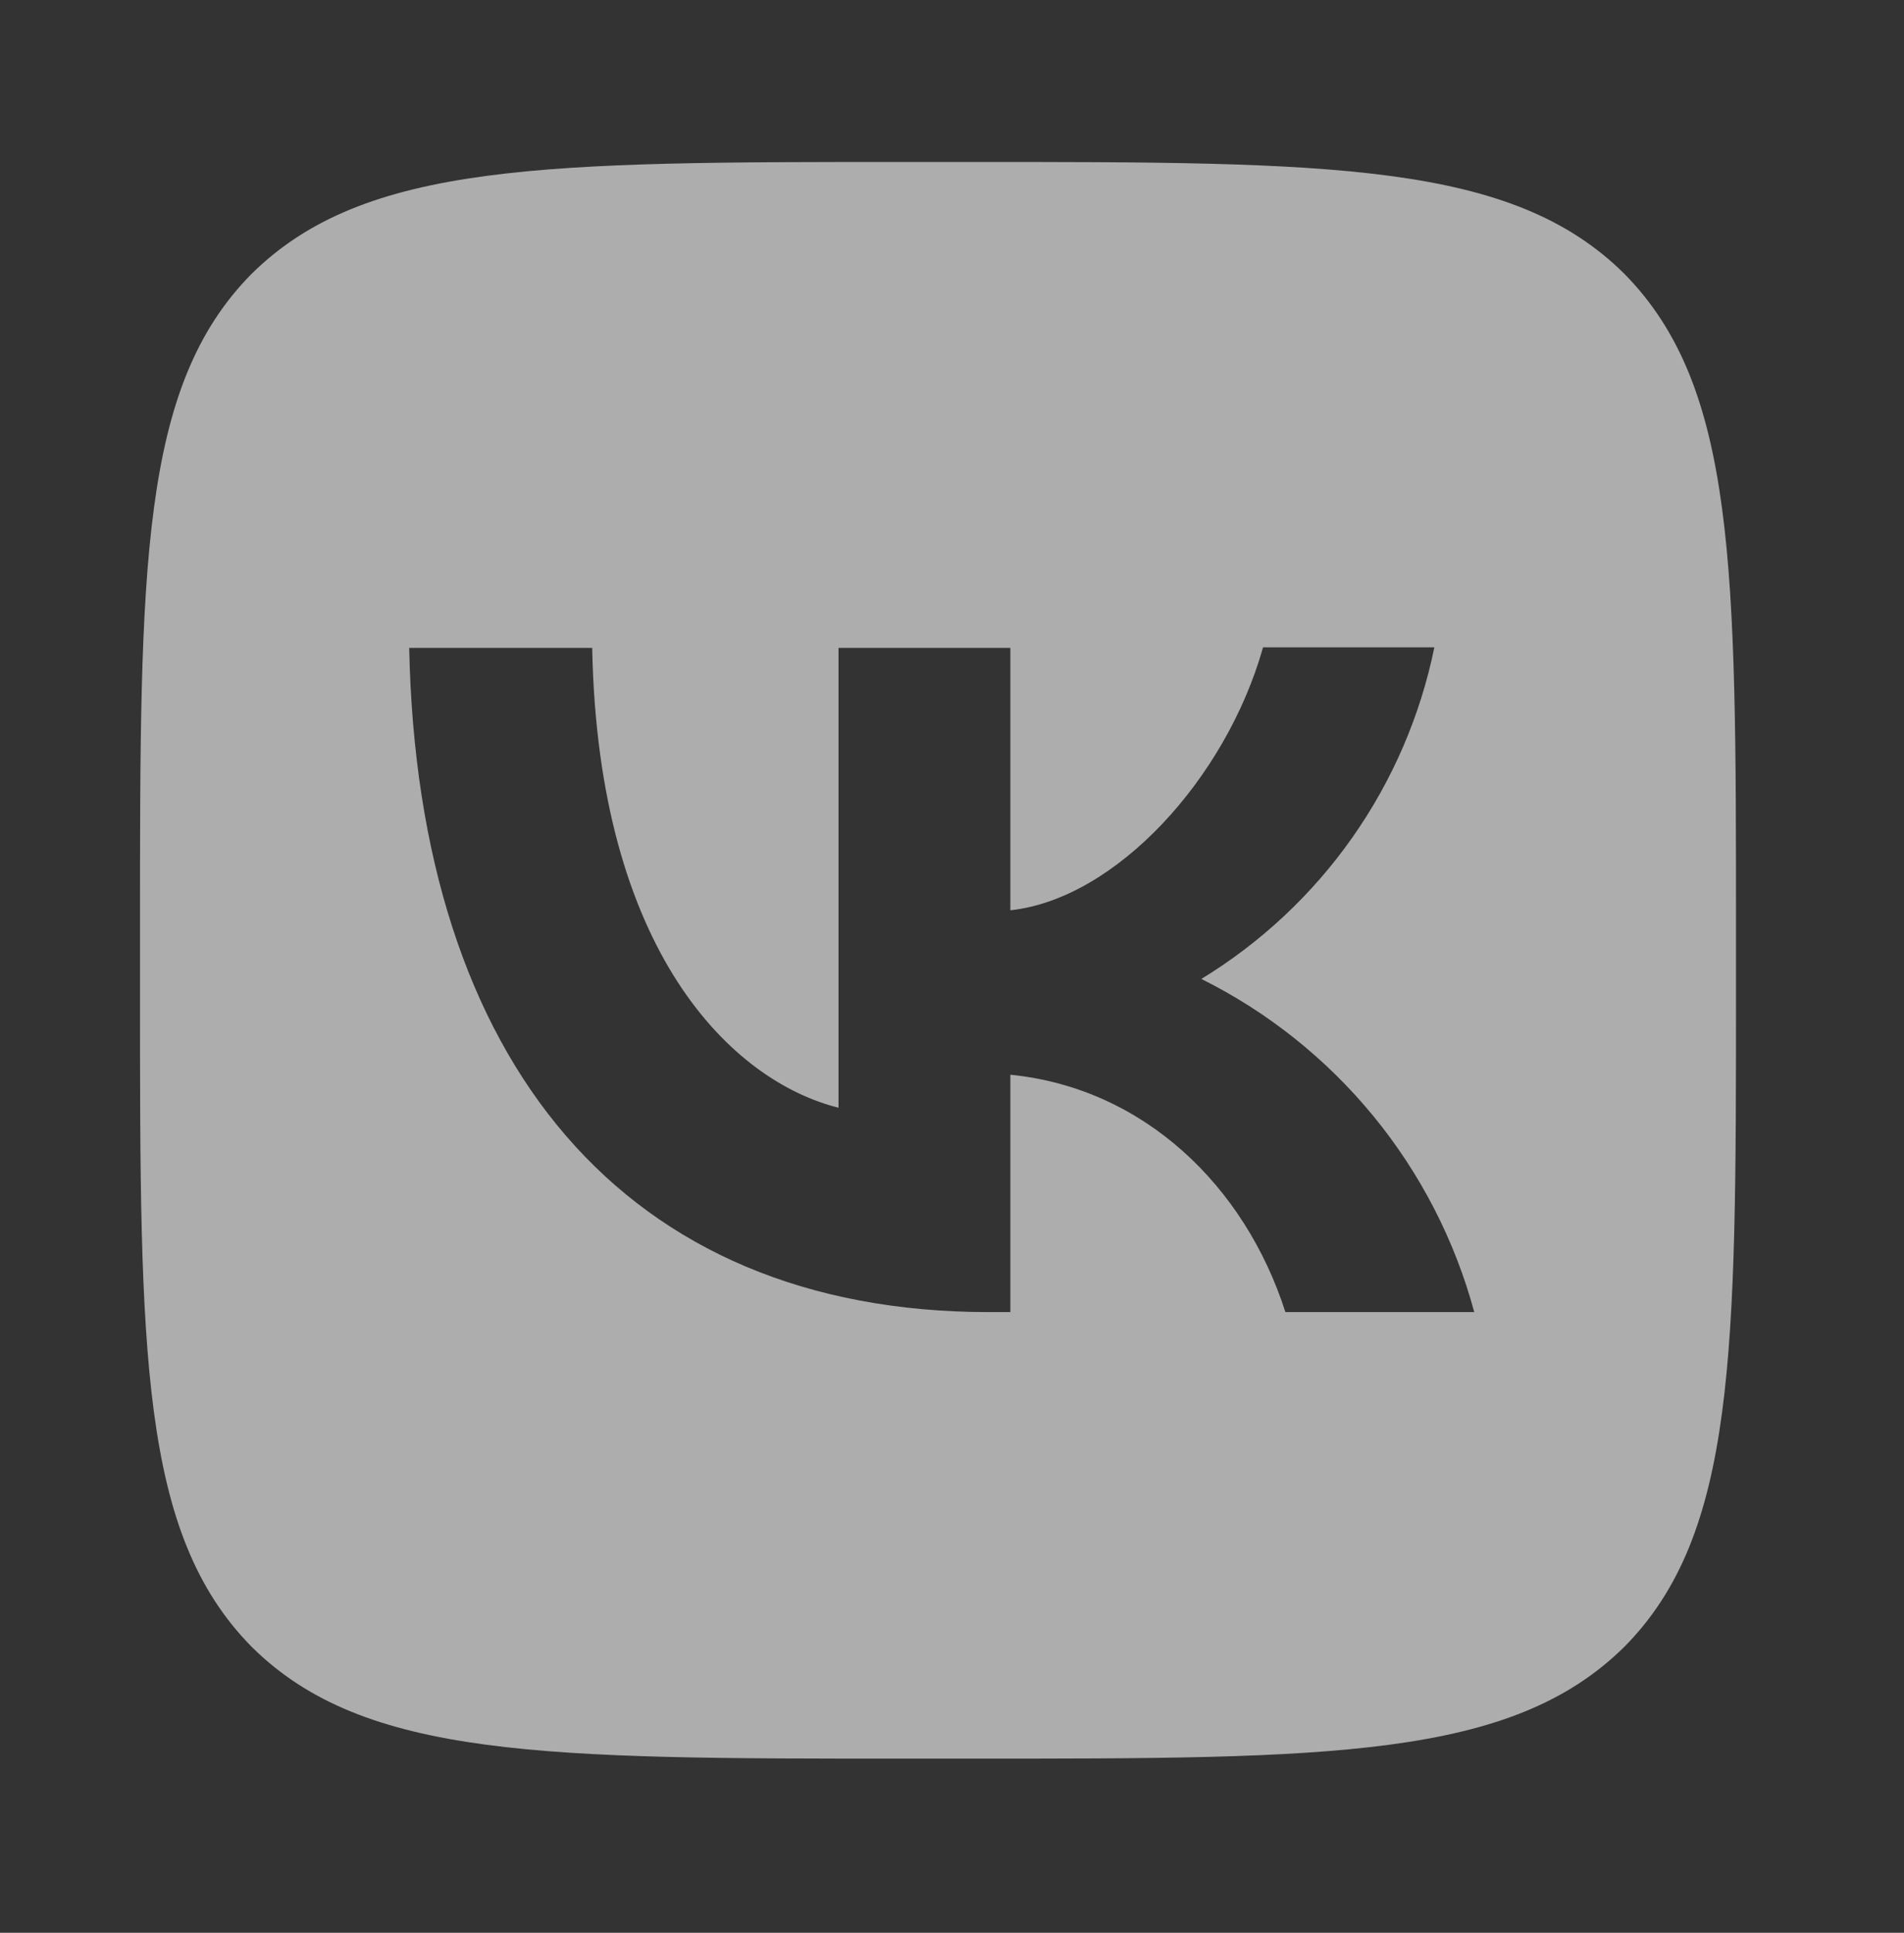 <svg width="68" height="69" viewBox="0 0 68 69" fill="none" xmlns="http://www.w3.org/2000/svg">
<rect x="0" y="0" width="68" height="69" fill="#333333" stroke="none"/>
<path fill-rule="evenodd" clip-rule="evenodd" d="M8.99 9.772C5 13.8 5 20.241 5 33.142V35.422C5 48.304 5 54.745 8.99 58.792C13.018 62.782 19.459 62.782 32.36 62.782H34.64C47.522 62.782 53.963 62.782 58.01 58.792C62 54.764 62 48.323 62 35.422V33.142C62 20.26 62 13.819 58.01 9.772C53.982 5.782 47.541 5.782 34.64 5.782H32.36C19.478 5.782 13.037 5.782 8.99 9.772ZM14.614 23.129C14.918 37.949 22.328 46.841 35.324 46.841H36.084V38.367C40.853 38.842 44.463 42.338 45.907 46.841H52.652C51.96 44.282 50.734 41.899 49.054 39.849C47.373 37.799 45.278 36.128 42.905 34.947C45.031 33.652 46.868 31.932 48.3 29.896C49.732 27.859 50.728 25.549 51.227 23.11H45.109C43.779 27.822 39.827 32.097 36.084 32.496V23.129H29.947V39.545C26.147 38.595 21.359 33.997 21.15 23.129H14.614Z" fill="white" fill-opacity="0.6"/>
</svg>
